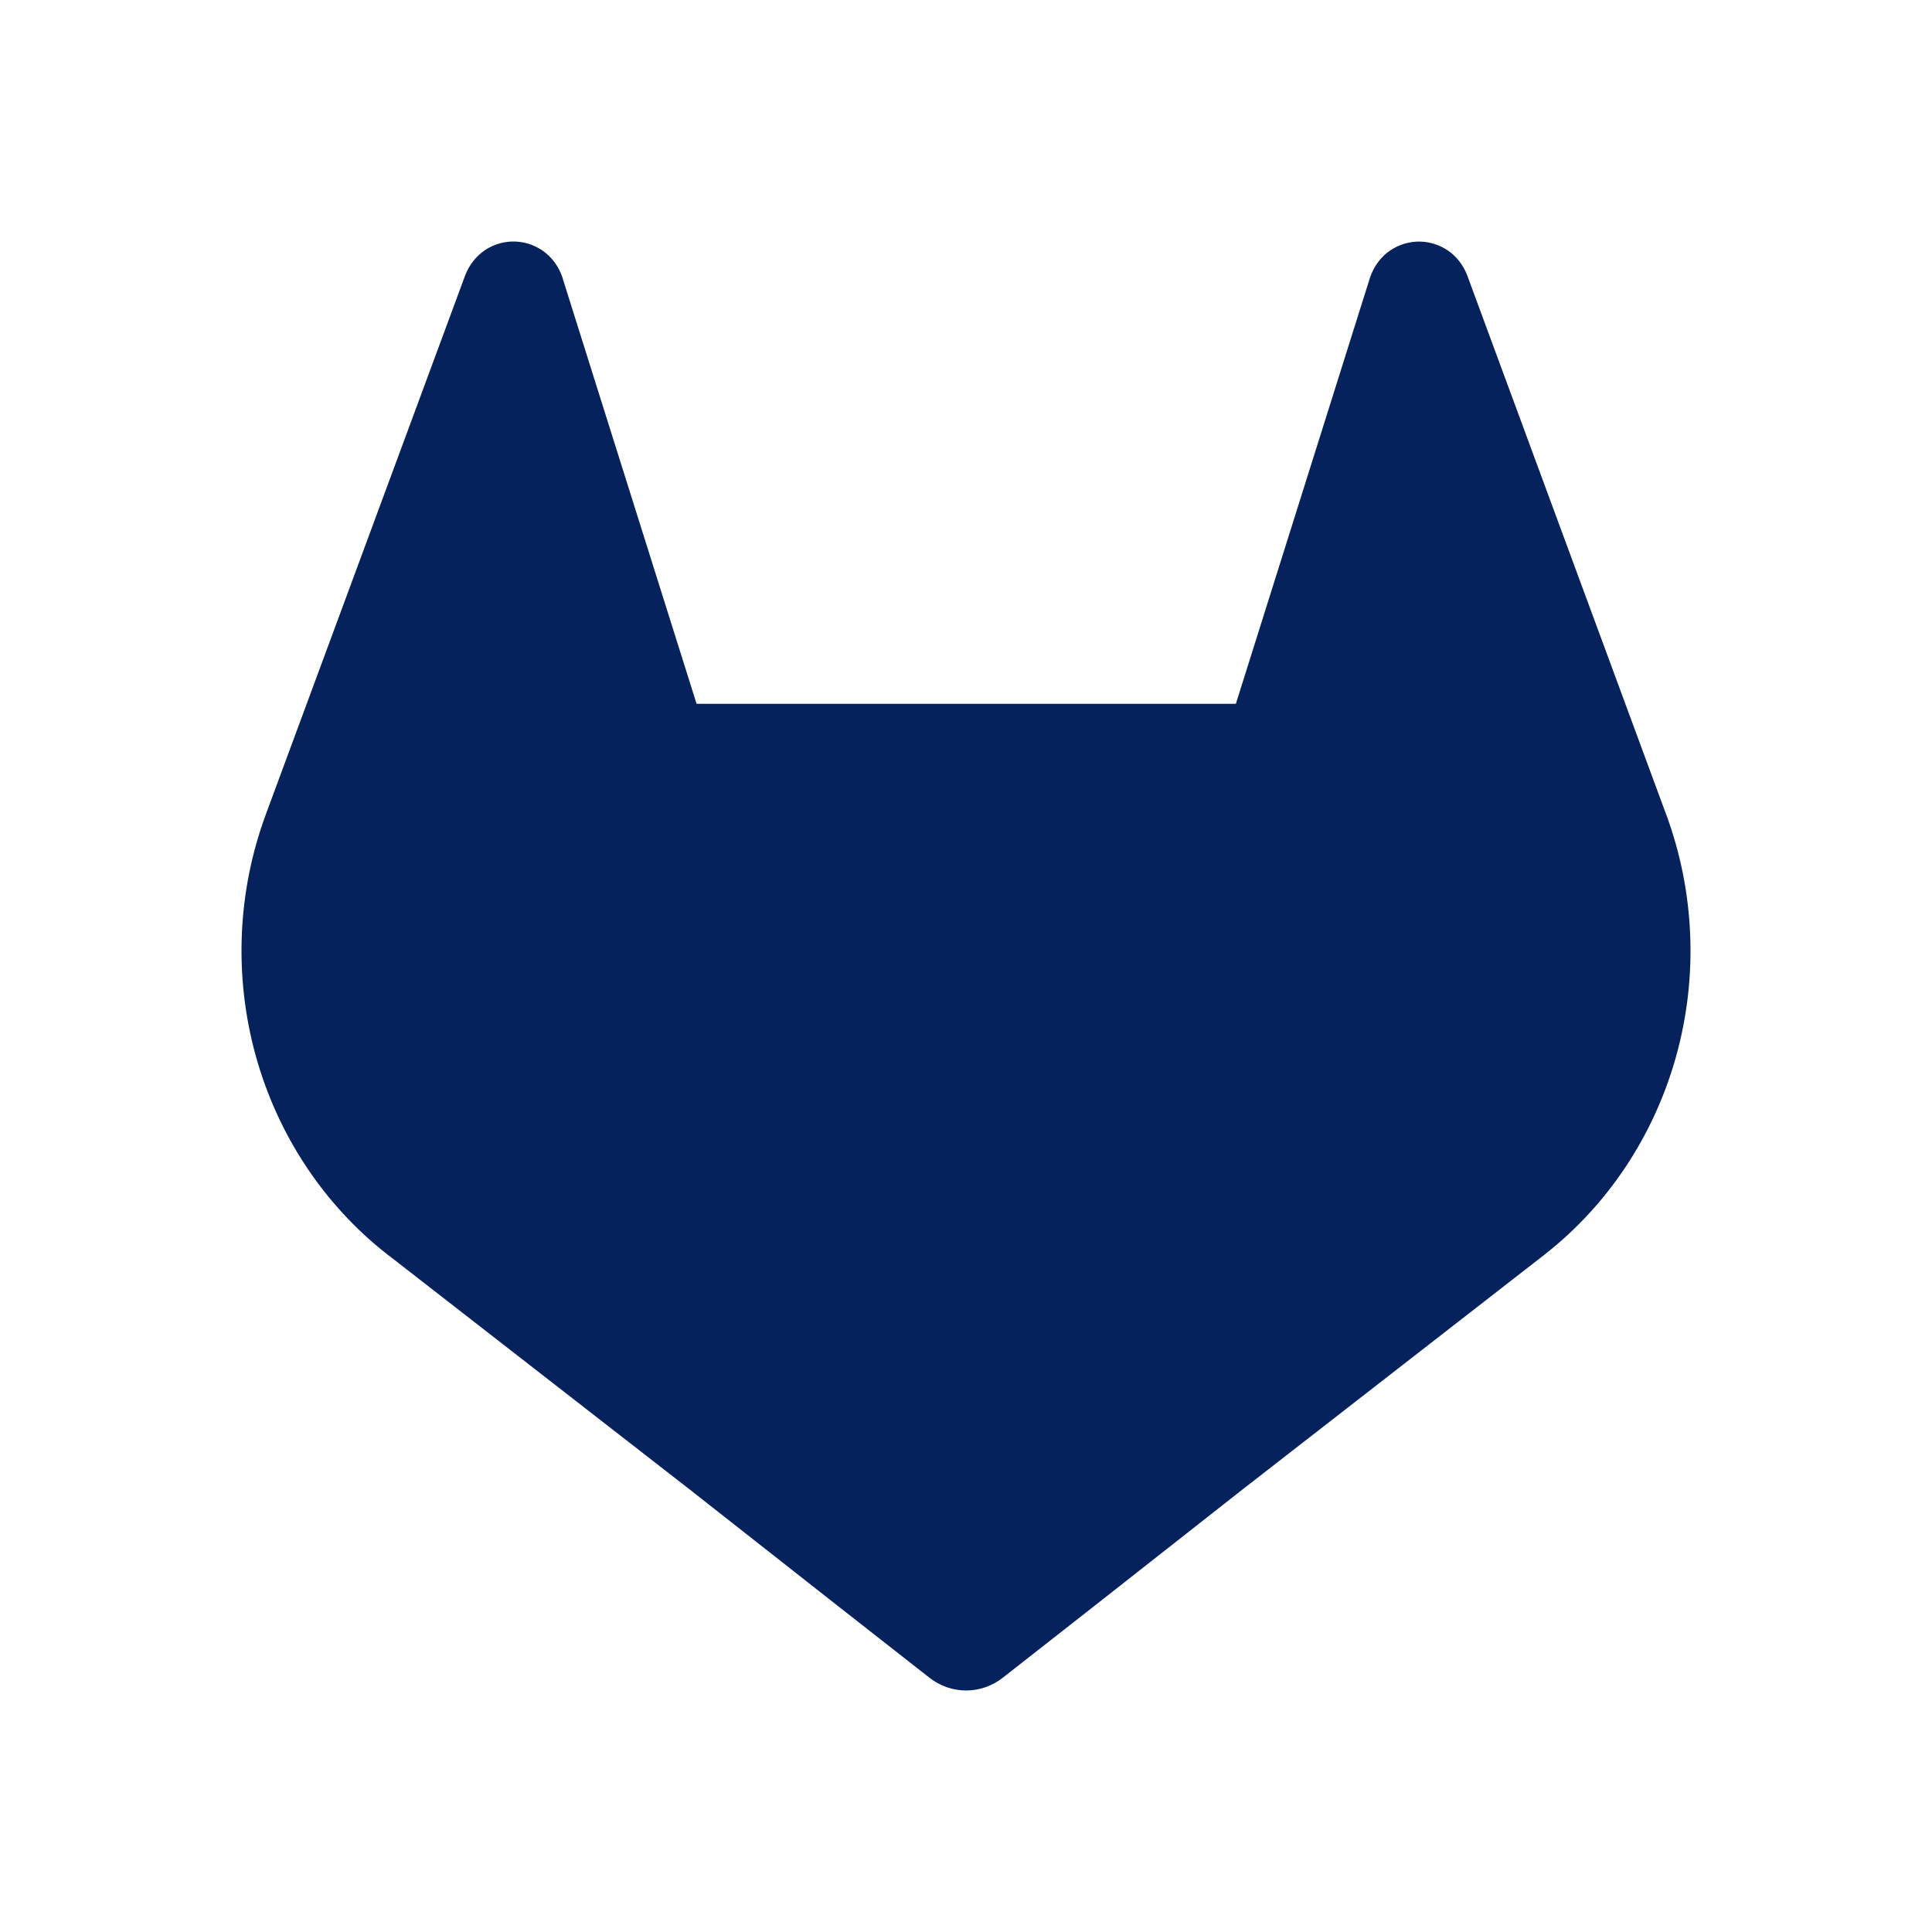 <svg width="40" height="40" viewBox="0 0 40 40" fill="none" xmlns="http://www.w3.org/2000/svg">
<path d="M34.502 16.876L34.46 16.764L30.376 5.698C30.293 5.481 30.146 5.297 29.956 5.172C29.766 5.05 29.544 4.991 29.321 5.003C29.097 5.016 28.883 5.099 28.706 5.242C28.532 5.389 28.405 5.589 28.344 5.813L25.587 14.572H14.422L11.665 5.813C11.605 5.587 11.479 5.387 11.303 5.241C11.126 5.097 10.912 5.014 10.688 5.002C10.465 4.989 10.243 5.048 10.053 5.171C9.863 5.296 9.716 5.48 9.633 5.696L5.542 16.757L5.501 16.869C4.913 18.464 4.841 20.214 5.294 21.856C5.748 23.497 6.703 24.941 8.016 25.969L8.03 25.981L8.068 26.008L14.288 30.845L17.365 33.264L19.24 34.733C19.459 34.906 19.727 35 20.002 35C20.277 35 20.545 34.906 20.765 34.733L22.639 33.264L25.716 30.845L31.974 25.979L31.99 25.966C33.3 24.938 34.253 23.495 34.706 21.856C35.159 20.217 35.087 18.469 34.502 16.876Z" fill="#06225D"/>
</svg>
